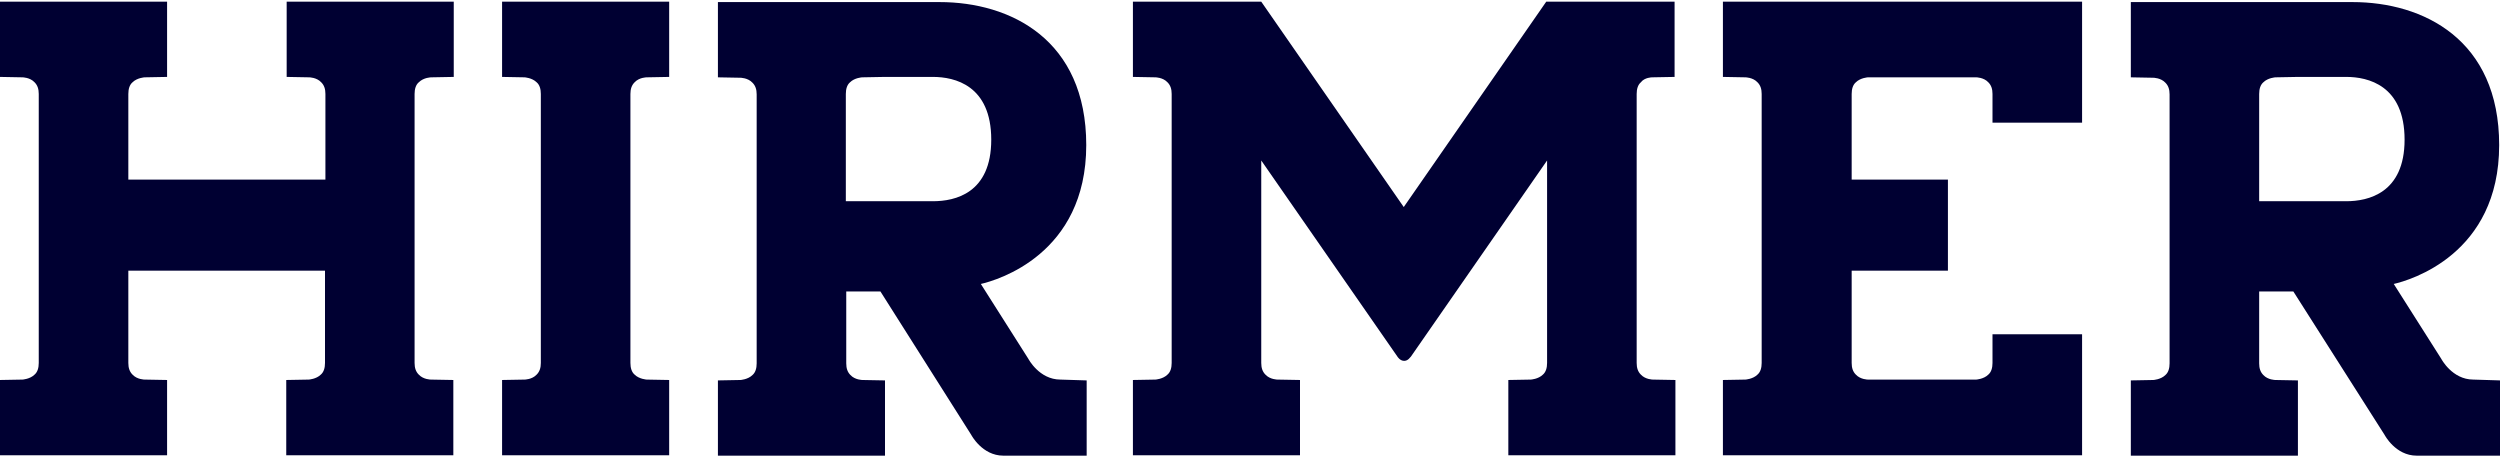 <svg width="328" height="60" viewBox="0 0 328 60" fill="none" xmlns="http://www.w3.org/2000/svg">
<g clip-path="url(#clip0_4373_27279)">
<path d="M56.58 10.146L59.532 10.091V0.219H37.611V10.091L40.563 10.146C40.563 10.146 41.547 10.146 42.148 10.801C42.531 11.182 42.695 11.673 42.695 12.328C42.695 12.655 42.695 17.564 42.695 23.564H16.837C16.837 17.564 16.837 12.655 16.837 12.328C16.837 11.673 17.001 11.128 17.384 10.801C17.985 10.201 18.969 10.146 18.969 10.146L21.921 10.091V0.219H0V10.091L2.952 10.146C2.952 10.146 3.936 10.146 4.537 10.801C4.92 11.182 5.084 11.673 5.084 12.328C5.084 13.201 5.084 45.655 5.084 47.619C5.084 48.273 4.92 48.819 4.537 49.146C3.936 49.746 2.952 49.801 2.952 49.801L0 49.855V59.728H21.921V49.855L18.969 49.801C18.969 49.801 17.985 49.801 17.384 49.146C17.001 48.764 16.837 48.273 16.837 47.619C16.837 46.855 16.837 41.673 16.837 35.51H42.64C42.64 41.673 42.64 46.855 42.64 47.619C42.64 48.273 42.476 48.819 42.093 49.146C41.492 49.746 40.508 49.801 40.508 49.801L37.556 49.855V59.728H59.477V49.855L56.525 49.801C56.525 49.801 55.541 49.801 54.94 49.146C54.557 48.764 54.393 48.273 54.393 47.619C54.393 45.655 54.393 13.255 54.393 12.328C54.393 11.673 54.557 11.128 54.94 10.801C55.596 10.146 56.58 10.146 56.58 10.146ZM216.753 10.146L219.705 10.091V0.219H202.868L184.172 27.164L165.476 0.219H148.639V10.091L151.591 10.146C151.591 10.146 152.575 10.146 153.176 10.801C153.559 11.182 153.723 11.673 153.723 12.328C153.723 13.201 153.723 45.655 153.723 47.619C153.723 48.273 153.559 48.819 153.176 49.146C152.575 49.746 151.591 49.801 151.591 49.801L148.639 49.855V59.728H170.56V49.855L167.608 49.801C167.608 49.801 166.624 49.801 166.023 49.146C165.64 48.764 165.476 48.273 165.476 47.619C165.476 46.31 165.476 31.091 165.476 21.055L183.352 46.801C183.352 46.801 183.68 47.346 184.227 47.346C184.773 47.346 185.047 46.801 185.101 46.801L202.977 21.055C202.977 31.091 202.977 46.255 202.977 47.619C202.977 48.273 202.813 48.819 202.431 49.146C201.829 49.746 200.845 49.801 200.845 49.801L197.893 49.855V59.728H219.815V49.855L216.863 49.801C216.863 49.801 215.879 49.801 215.277 49.146C214.895 48.764 214.731 48.273 214.731 47.619C214.731 45.655 214.731 13.255 214.731 12.328C214.731 11.673 214.895 11.128 215.277 10.801C215.769 10.146 216.753 10.146 216.753 10.146ZM70.957 12.328C70.957 11.673 70.793 11.128 70.411 10.801C69.809 10.201 68.825 10.146 68.825 10.146L65.873 10.091V0.219H87.795V10.091L84.843 10.146C84.843 10.146 83.859 10.146 83.257 10.801C82.875 11.182 82.711 11.673 82.711 12.328C82.711 13.201 82.711 45.655 82.711 47.619C82.711 48.273 82.875 48.819 83.257 49.146C83.859 49.746 84.843 49.801 84.843 49.801L87.795 49.855V59.728H65.873V49.855L68.825 49.801C68.825 49.801 69.809 49.801 70.411 49.146C70.793 48.764 70.957 48.273 70.957 47.619C70.957 45.655 70.957 13.201 70.957 12.328ZM273.169 16.091V0.219H226.047V10.091L228.999 10.146C228.999 10.146 229.983 10.146 230.584 10.801C230.967 11.182 231.131 11.673 231.131 12.328C231.131 13.201 231.131 45.655 231.131 47.619C231.131 48.273 230.967 48.819 230.584 49.146C229.983 49.746 228.999 49.801 228.999 49.801L226.047 49.855V59.728H273.169V43.855H261.416C261.416 43.855 261.416 47.291 261.416 47.619C261.416 48.273 261.252 48.819 260.869 49.146C260.268 49.746 259.284 49.801 259.284 49.801H245.071C245.071 49.801 244.087 49.801 243.485 49.146C243.103 48.764 242.939 48.273 242.939 47.619C242.939 46.855 242.939 41.673 242.939 35.51H255.567V23.564H242.939C242.939 17.564 242.939 12.655 242.939 12.328C242.939 11.673 243.103 11.128 243.485 10.801C244.087 10.201 245.071 10.146 245.071 10.146H259.284C259.284 10.146 260.268 10.146 260.869 10.801C261.252 11.182 261.416 11.673 261.416 12.328C261.416 12.492 261.416 16.091 261.416 16.091H273.169ZM139.127 49.801C136.339 49.801 134.917 47.073 134.917 47.073L128.685 37.255C130.817 36.764 142.516 33.382 142.516 19.037C142.516 5.182 132.567 0.273 123.273 0.273H94.191V10.146L97.143 10.201C97.143 10.201 98.127 10.201 98.728 10.855C99.111 11.237 99.275 11.728 99.275 12.382C99.275 13.255 99.275 45.71 99.275 47.673C99.275 48.328 99.111 48.873 98.728 49.201C98.127 49.801 97.143 49.855 97.143 49.855L94.191 49.91V59.782H116.112V49.91L113.16 49.855C113.16 49.855 112.176 49.855 111.575 49.201C111.192 48.819 111.028 48.328 111.028 47.673C111.028 47.073 111.028 38.237 111.028 38.237H115.511L127.428 57.055C127.428 57.055 128.849 59.782 131.637 59.782H142.571V49.91L139.127 49.801ZM122.399 26.401H110.973C110.973 26.401 110.973 12.71 110.973 12.328C110.973 11.673 111.137 11.128 111.52 10.801C112.121 10.201 113.105 10.146 113.105 10.146L116.057 10.091H122.399C125.241 10.091 130.052 11.182 130.052 18.328C130.052 25.364 125.296 26.401 122.399 26.401ZM324.501 49.801C321.713 49.801 320.292 47.073 320.292 47.073L314.06 37.255C316.192 36.764 327.891 33.382 327.891 19.037C327.891 5.182 317.941 0.273 308.648 0.273H279.565V10.146L282.517 10.201C282.517 10.201 283.501 10.201 284.103 10.855C284.485 11.237 284.649 11.728 284.649 12.382C284.649 13.255 284.649 45.71 284.649 47.673C284.649 48.328 284.485 48.873 284.103 49.201C283.501 49.801 282.517 49.855 282.517 49.855L279.565 49.91V59.782H301.487V49.91L298.535 49.855C298.535 49.855 297.551 49.855 296.949 49.201C296.567 48.819 296.403 48.328 296.403 47.673C296.403 47.073 296.403 38.237 296.403 38.237H300.885L312.857 57.055C312.857 57.055 314.279 59.782 317.067 59.782H328V49.91L324.501 49.801ZM307.828 26.401H296.403C296.403 26.401 296.403 12.71 296.403 12.328C296.403 11.673 296.567 11.128 296.949 10.801C297.551 10.201 298.535 10.146 298.535 10.146L301.487 10.091H307.828C310.671 10.091 315.481 11.182 315.481 18.328C315.481 25.364 310.671 26.401 307.828 26.401Z" fill="#000032"/>
</g>
<defs>
<clipPath id="clip0_4373_27279">
<rect width="328" height="60" fill="white"/>
</clipPath>
</defs>
</svg>
